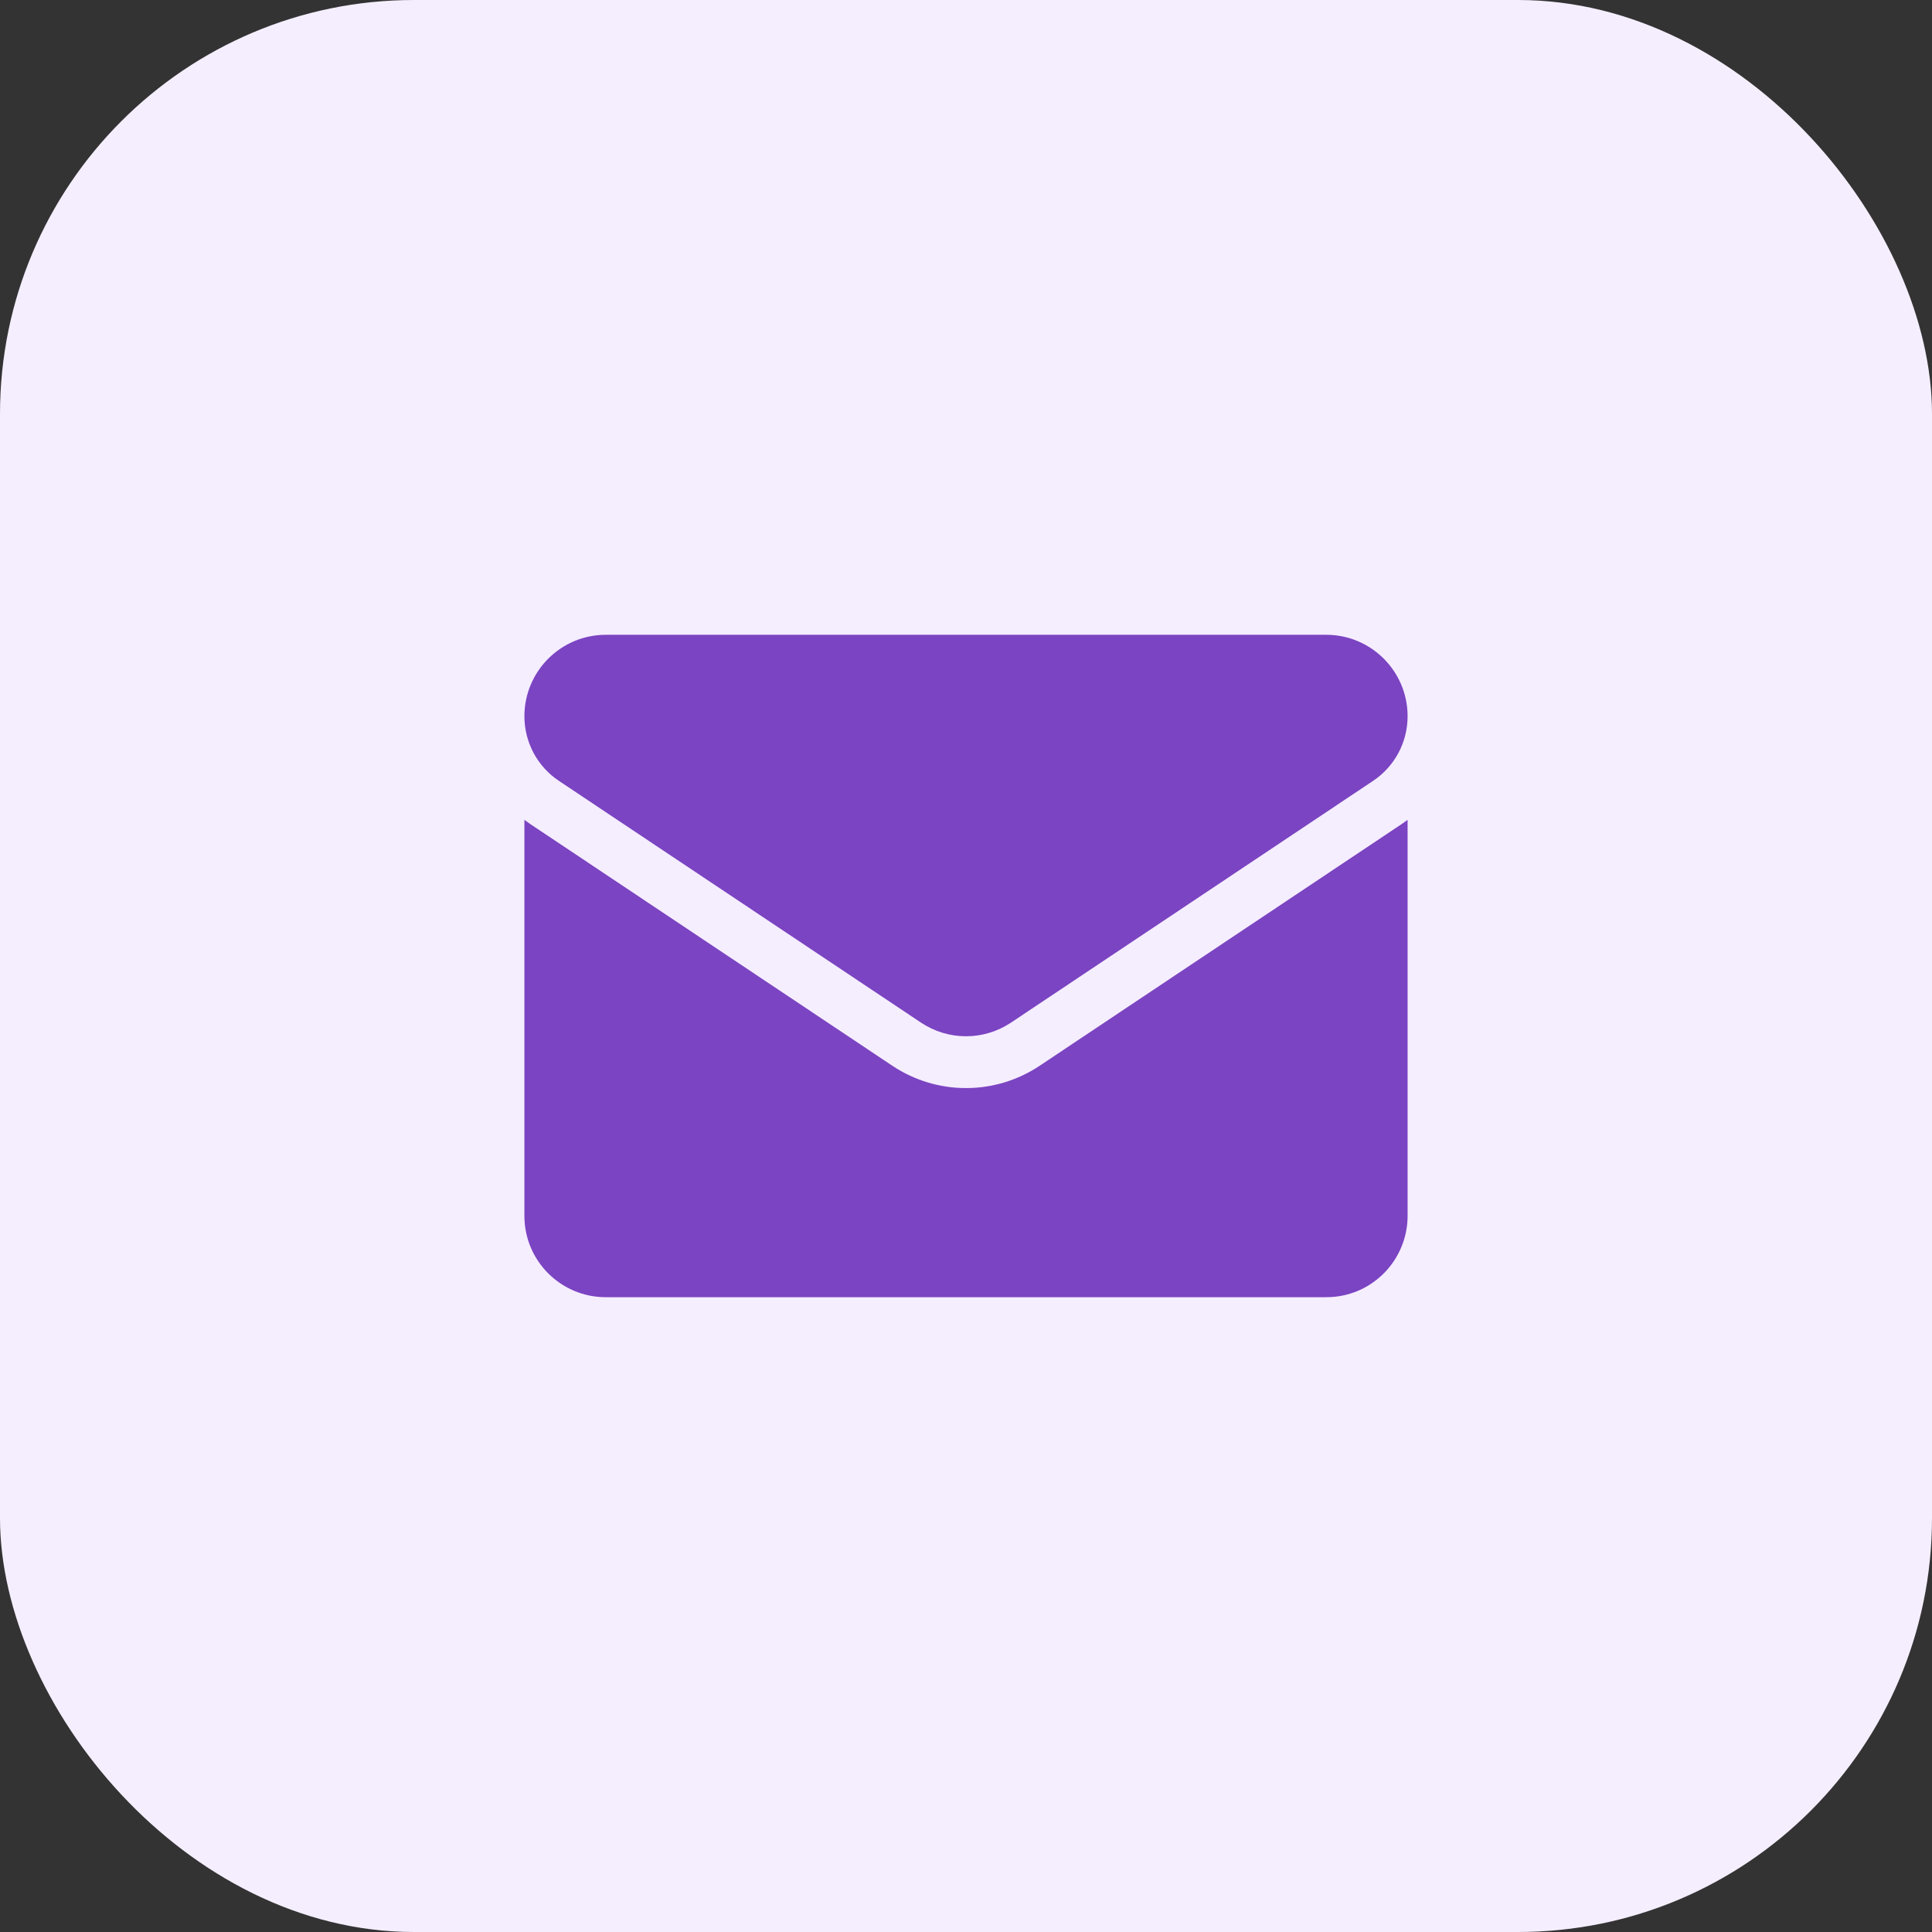 <?xml version="1.0" encoding="UTF-8"?> <svg xmlns="http://www.w3.org/2000/svg" width="70" height="70" viewBox="0 0 70 70" fill="none"><rect x="0" y="0" width="70" height="70" fill="#333333" stroke="none"/><rect width="70" height="70" rx="15" fill="#F5EEFF"></rect><path d="M37.674 38.611C36.878 39.142 35.953 39.423 35 39.423C34.047 39.423 33.122 39.142 32.326 38.611L19.213 29.857C19.141 29.808 19.07 29.758 19 29.705V44.05C19 45.695 20.333 47 21.946 47H48.054C49.697 47 51 45.665 51 44.05V29.705C50.93 29.758 50.859 29.808 50.786 29.857L37.674 38.611Z" fill="#7B44C2"></path><path d="M20.253 28.294L33.366 37.049C33.862 37.38 34.431 37.546 35 37.546C35.569 37.546 36.138 37.38 36.634 37.049L49.747 28.294C50.532 27.771 51 26.895 51 25.949C51 24.323 49.679 23 48.055 23H21.945C20.321 23 19 24.323 19 25.951C19 26.414 19.114 26.871 19.332 27.28C19.551 27.689 19.867 28.038 20.253 28.294Z" fill="#7B44C2"></path></svg> 